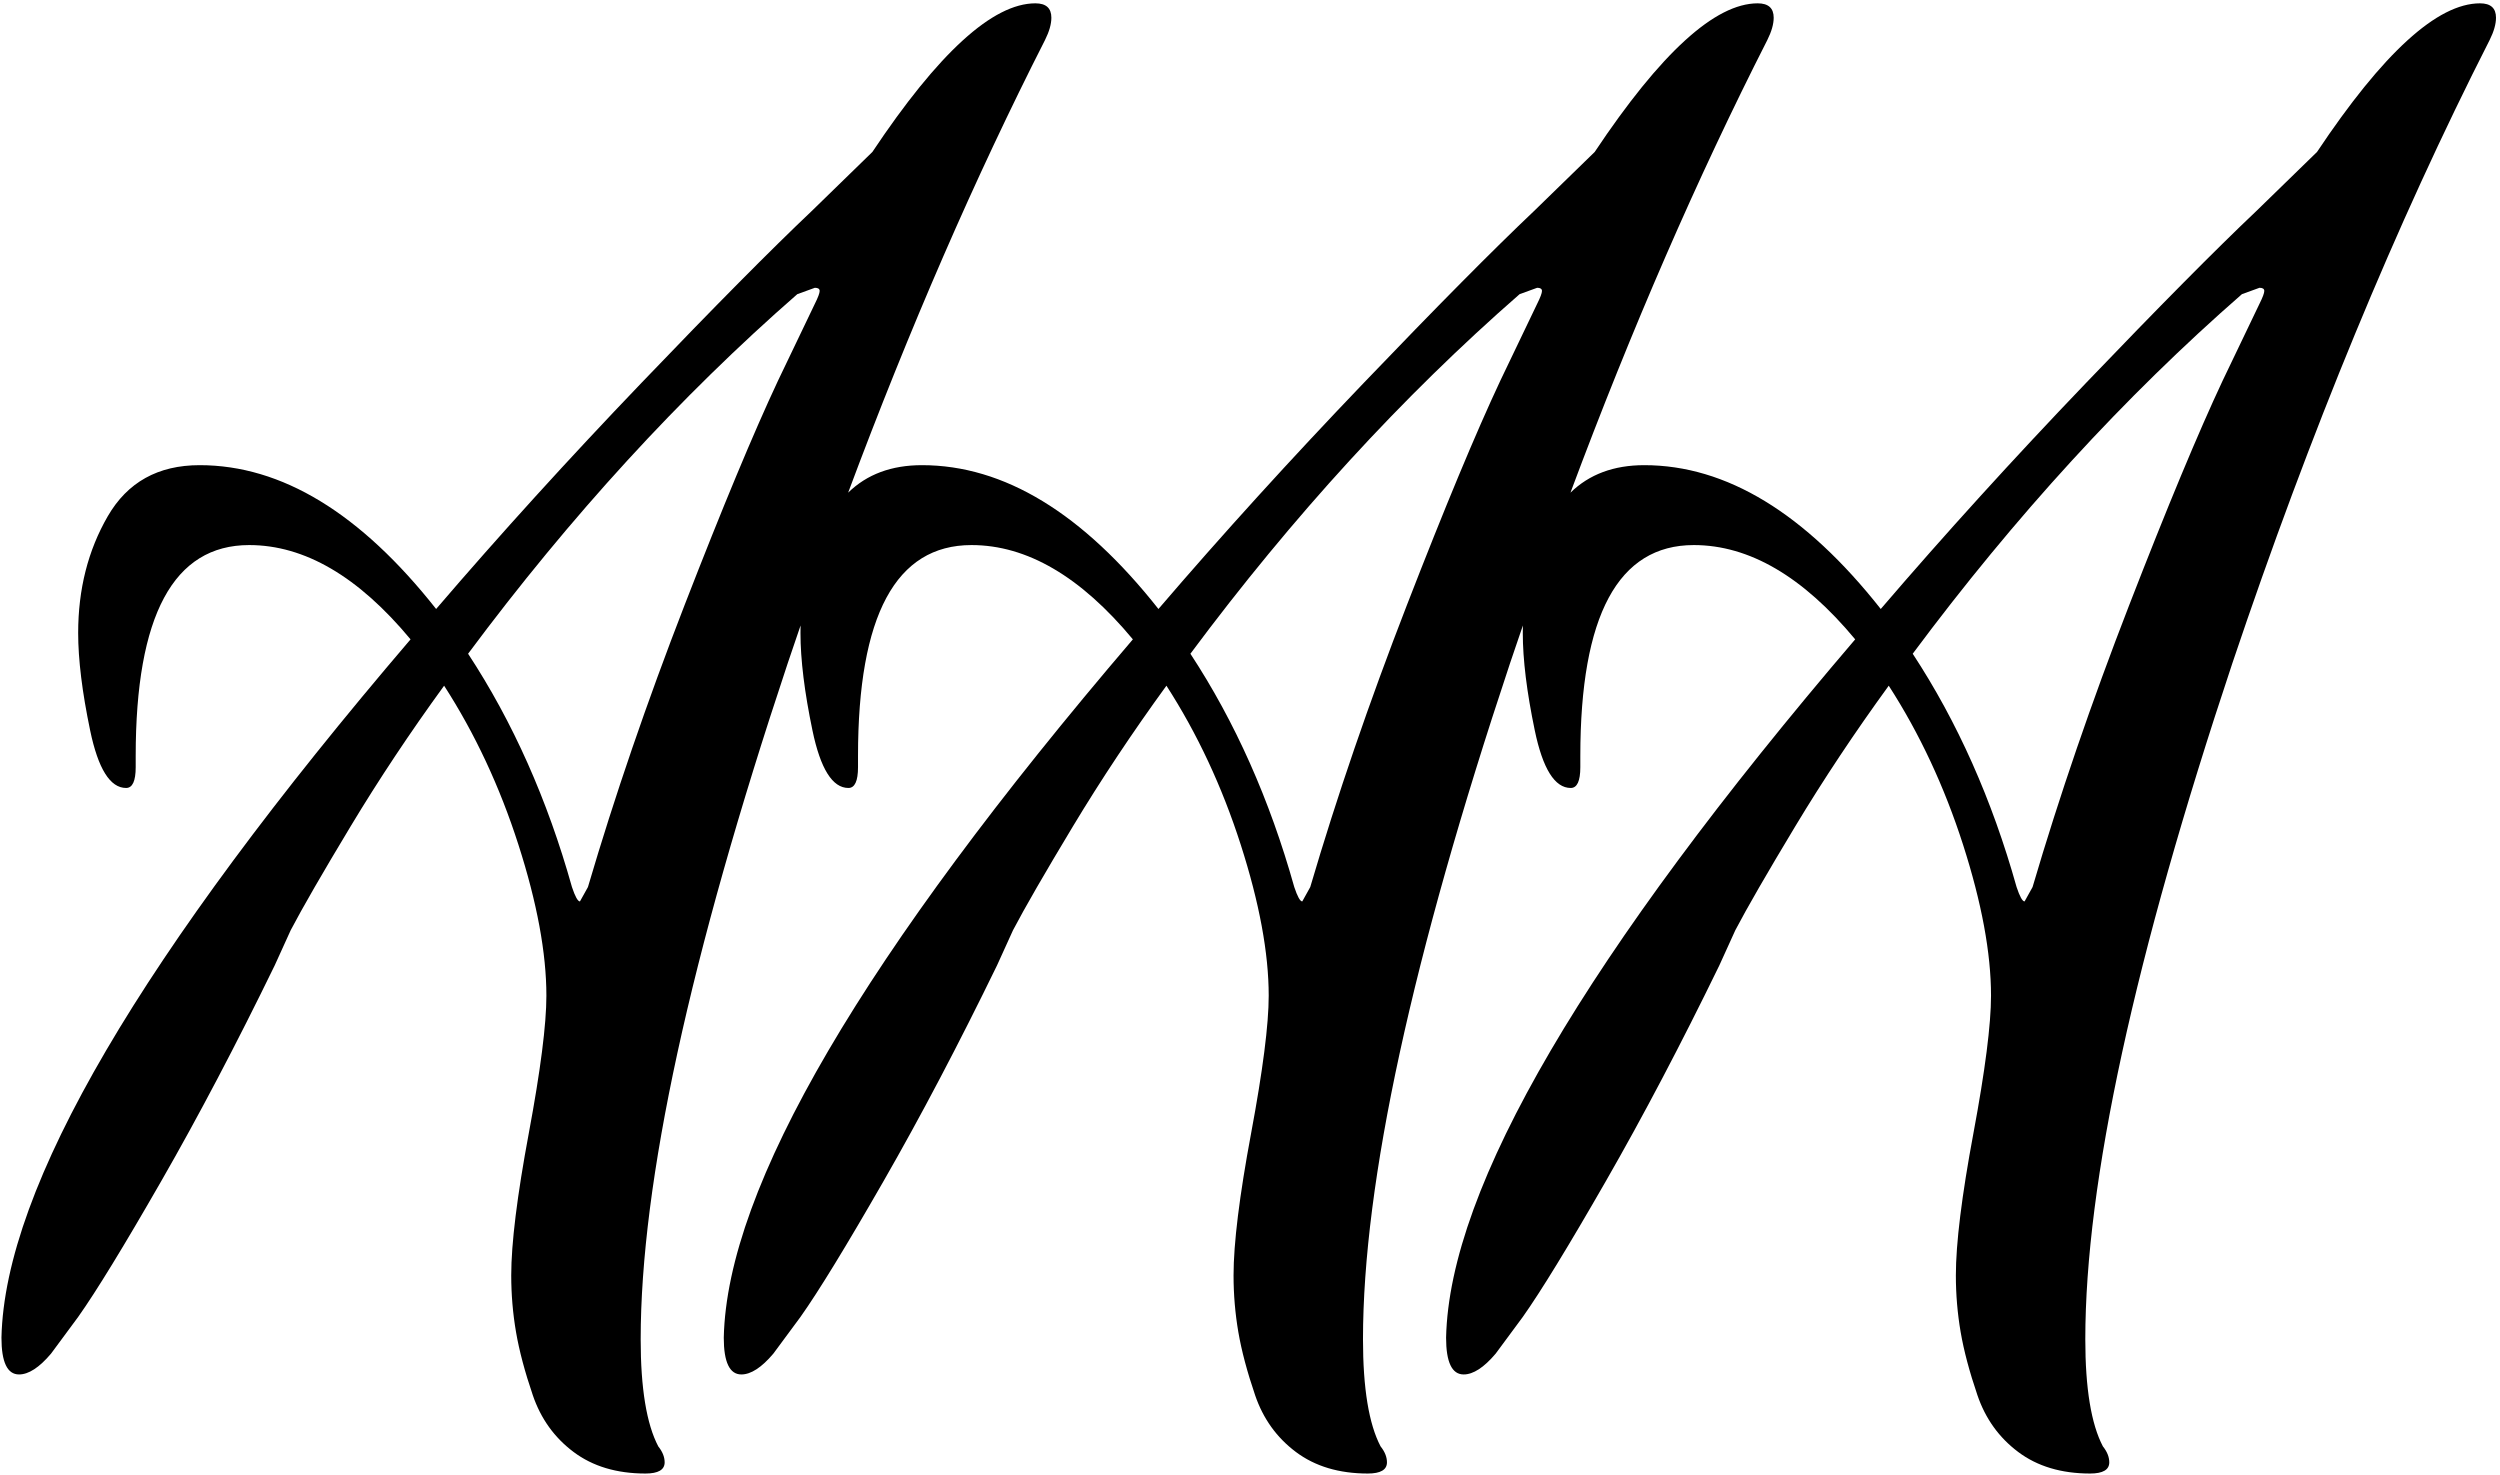 <?xml version="1.0" encoding="UTF-8" ?>
<svg
    width="510"
    height="301"
    viewBox="0 0 510 301"
    xmlns="http://www.w3.org/2000/svg"
>
    <path
        id="AAA"
        fill="#000000"
        fill-rule="evenodd"
        stroke="none"
        d="M 27.682 154.226 C 27.682 125.538 35.397 111.194 50.828 111.194 C 62.129 111.194 73.105 117.605 83.754 130.428 C 28.768 194.759 0.95 242.246 0.298 272.89 C 0.298 277.889 1.493 280.388 3.884 280.388 C 5.84 280.388 8.013 278.975 10.404 276.15 L 15.946 268.652 C 19.641 263.436 25.291 254.199 32.898 240.942 C 40.505 227.685 48.22 213.015 56.044 196.932 L 59.304 189.76 C 61.695 185.196 65.77 178.133 71.529 168.57 C 77.288 159.007 83.645 149.445 90.6 139.882 C 96.903 149.662 101.956 160.474 105.759 172.319 C 109.562 184.164 111.464 194.433 111.464 203.126 C 111.464 208.994 110.269 218.339 107.878 231.162 C 105.487 243.985 104.292 253.656 104.292 260.176 C 104.292 264.088 104.618 267.946 105.27 271.749 C 105.922 275.552 107.063 279.845 108.693 284.626 C 110.323 289.407 113.094 293.265 117.006 296.199 C 120.918 299.133 125.808 300.6 131.676 300.6 C 134.284 300.6 135.588 299.839 135.588 298.318 C 135.588 297.231 135.153 296.145 134.284 295.058 C 131.893 290.494 130.698 283.213 130.698 273.216 C 130.698 241.268 140.695 195.302 160.69 135.318 C 161.561 132.729 162.437 130.154 163.318 127.593 C 163.305 128.1 163.298 128.61 163.298 129.124 C 163.298 134.557 164.113 141.186 165.743 149.01 C 167.373 156.834 169.818 160.746 173.078 160.746 C 174.382 160.746 175.034 159.333 175.034 156.508 L 175.034 154.226 C 175.034 125.538 182.749 111.194 198.18 111.194 C 209.481 111.194 220.457 117.605 231.106 130.428 C 176.12 194.759 148.302 242.246 147.65 272.89 C 147.65 277.889 148.845 280.388 151.236 280.388 C 153.192 280.388 155.365 278.975 157.756 276.15 L 163.298 268.652 C 166.993 263.436 172.643 254.199 180.25 240.942 C 187.857 227.685 195.572 213.015 203.396 196.932 L 206.656 189.76 C 209.047 185.196 213.122 178.133 218.881 168.57 C 224.64 159.007 230.997 149.445 237.952 139.882 C 244.255 149.662 249.308 160.474 253.111 172.319 C 256.914 184.164 258.816 194.433 258.816 203.126 C 258.816 208.994 257.621 218.339 255.23 231.162 C 252.839 243.985 251.644 253.656 251.644 260.176 C 251.644 264.088 251.97 267.946 252.622 271.749 C 253.274 275.552 254.415 279.845 256.045 284.626 C 257.675 289.407 260.446 293.265 264.358 296.199 C 268.27 299.133 273.16 300.6 279.028 300.6 C 281.636 300.6 282.94 299.839 282.94 298.318 C 282.94 297.231 282.505 296.145 281.636 295.058 C 279.245 290.494 278.05 283.213 278.05 273.216 C 278.05 241.268 288.047 195.302 308.042 135.318 C 308.913 132.729 309.789 130.154 310.67 127.593 C 310.657 128.1 310.65 128.61 310.65 129.124 C 310.65 134.557 311.465 141.186 313.095 149.01 C 314.725 156.834 317.17 160.746 320.43 160.746 C 321.734 160.746 322.386 159.333 322.386 156.508 L 322.386 154.226 C 322.386 125.538 330.101 111.194 345.532 111.194 C 356.833 111.194 367.809 117.605 378.458 130.428 C 323.472 194.759 295.654 242.246 295.002 272.89 C 295.002 277.889 296.197 280.388 298.588 280.388 C 300.544 280.388 302.717 278.975 305.108 276.15 L 310.65 268.652 C 314.345 263.436 319.995 254.199 327.602 240.942 C 335.209 227.685 342.924 213.015 350.748 196.932 L 354.008 189.76 C 356.399 185.196 360.474 178.133 366.233 168.57 C 371.992 159.007 378.349 149.445 385.304 139.882 C 391.607 149.662 396.66 160.474 400.463 172.319 C 404.266 184.164 406.168 194.433 406.168 203.126 C 406.168 208.994 404.973 218.339 402.582 231.162 C 400.191 243.985 398.996 253.656 398.996 260.176 C 398.996 264.088 399.322 267.946 399.974 271.749 C 400.626 275.552 401.767 279.845 403.397 284.626 C 405.027 289.407 407.798 293.265 411.71 296.199 C 415.622 299.133 420.512 300.6 426.38 300.6 C 428.988 300.6 430.292 299.839 430.292 298.318 C 430.292 297.231 429.857 296.145 428.988 295.058 C 426.597 290.494 425.402 283.213 425.402 273.216 C 425.402 241.268 435.399 195.302 455.394 135.318 C 471.259 88.156 488.755 45.777 507.88 8.178 C 508.749 6.439 509.184 4.918 509.184 3.614 C 509.184 1.658 508.097 0.68 505.924 0.68 C 497.231 0.68 486.147 10.786 472.672 30.998 L 460.284 43.06 C 452.025 50.884 440.452 62.566 425.565 78.105 C 410.678 93.644 396.714 109.021 383.674 124.234 C 368.243 104.674 352.161 94.894 335.426 94.894 C 329.211 94.894 324.193 96.764 320.373 100.504 C 332.848 67.057 346.232 36.282 360.528 8.178 C 361.397 6.439 361.832 4.918 361.832 3.614 C 361.832 1.658 360.745 0.68 358.572 0.68 C 349.879 0.68 338.795 10.786 325.32 30.998 L 312.932 43.06 C 304.673 50.884 293.1 62.566 278.213 78.105 C 263.326 93.644 249.362 109.021 236.322 124.234 C 220.891 104.674 204.809 94.894 188.074 94.894 C 181.859 94.894 176.841 96.764 173.021 100.504 C 185.496 67.057 198.88 36.282 213.176 8.178 C 214.045 6.439 214.48 4.918 214.48 3.614 C 214.48 1.658 213.393 0.68 211.22 0.68 C 202.527 0.68 191.443 10.786 177.968 30.998 L 165.58 43.06 C 157.321 50.884 145.748 62.566 130.861 78.105 C 115.974 93.644 102.01 109.021 88.97 124.234 C 73.539 104.674 57.457 94.894 40.722 94.894 C 32.246 94.894 25.998 98.371 21.977 105.326 C 17.956 112.281 15.946 120.213 15.946 129.124 C 15.946 134.557 16.761 141.186 18.391 149.01 C 20.021 156.834 22.466 160.746 25.726 160.746 C 27.03 160.746 27.682 159.333 27.682 156.508 L 27.682 154.226 Z M 95.49 133.362 C 116.354 105.326 138.739 80.876 162.646 60.012 L 166.232 58.708 C 166.884 58.708 167.21 58.925 167.21 59.36 C 167.21 59.795 166.884 60.664 166.232 61.968 L 158.734 77.616 C 153.735 88.265 147.378 103.533 139.663 123.419 C 131.948 143.305 125.373 162.485 119.94 180.958 L 118.31 183.892 C 117.875 183.892 117.332 182.914 116.68 180.958 C 111.681 163.137 104.618 147.271 95.49 133.362 Z M 309.998 60.012 C 286.091 80.876 263.706 105.326 242.842 133.362 C 251.97 147.271 259.033 163.137 264.032 180.958 C 264.684 182.914 265.227 183.892 265.662 183.892 L 267.292 180.958 C 272.725 162.485 279.3 143.305 287.015 123.419 C 294.73 103.533 301.087 88.265 306.086 77.616 L 313.584 61.968 C 314.236 60.664 314.562 59.795 314.562 59.36 C 314.562 58.925 314.236 58.708 313.584 58.708 L 309.998 60.012 Z M 457.35 60.012 C 433.443 80.876 411.058 105.326 390.194 133.362 C 399.322 147.271 406.385 163.137 411.384 180.958 C 412.036 182.914 412.579 183.892 413.014 183.892 L 414.644 180.958 C 420.077 162.485 426.652 143.305 434.367 123.419 C 442.082 103.533 448.439 88.265 453.438 77.616 L 460.936 61.968 C 461.588 60.664 461.914 59.795 461.914 59.36 C 461.914 58.925 461.588 58.708 460.936 58.708 L 457.35 60.012 Z"
    />
</svg>
